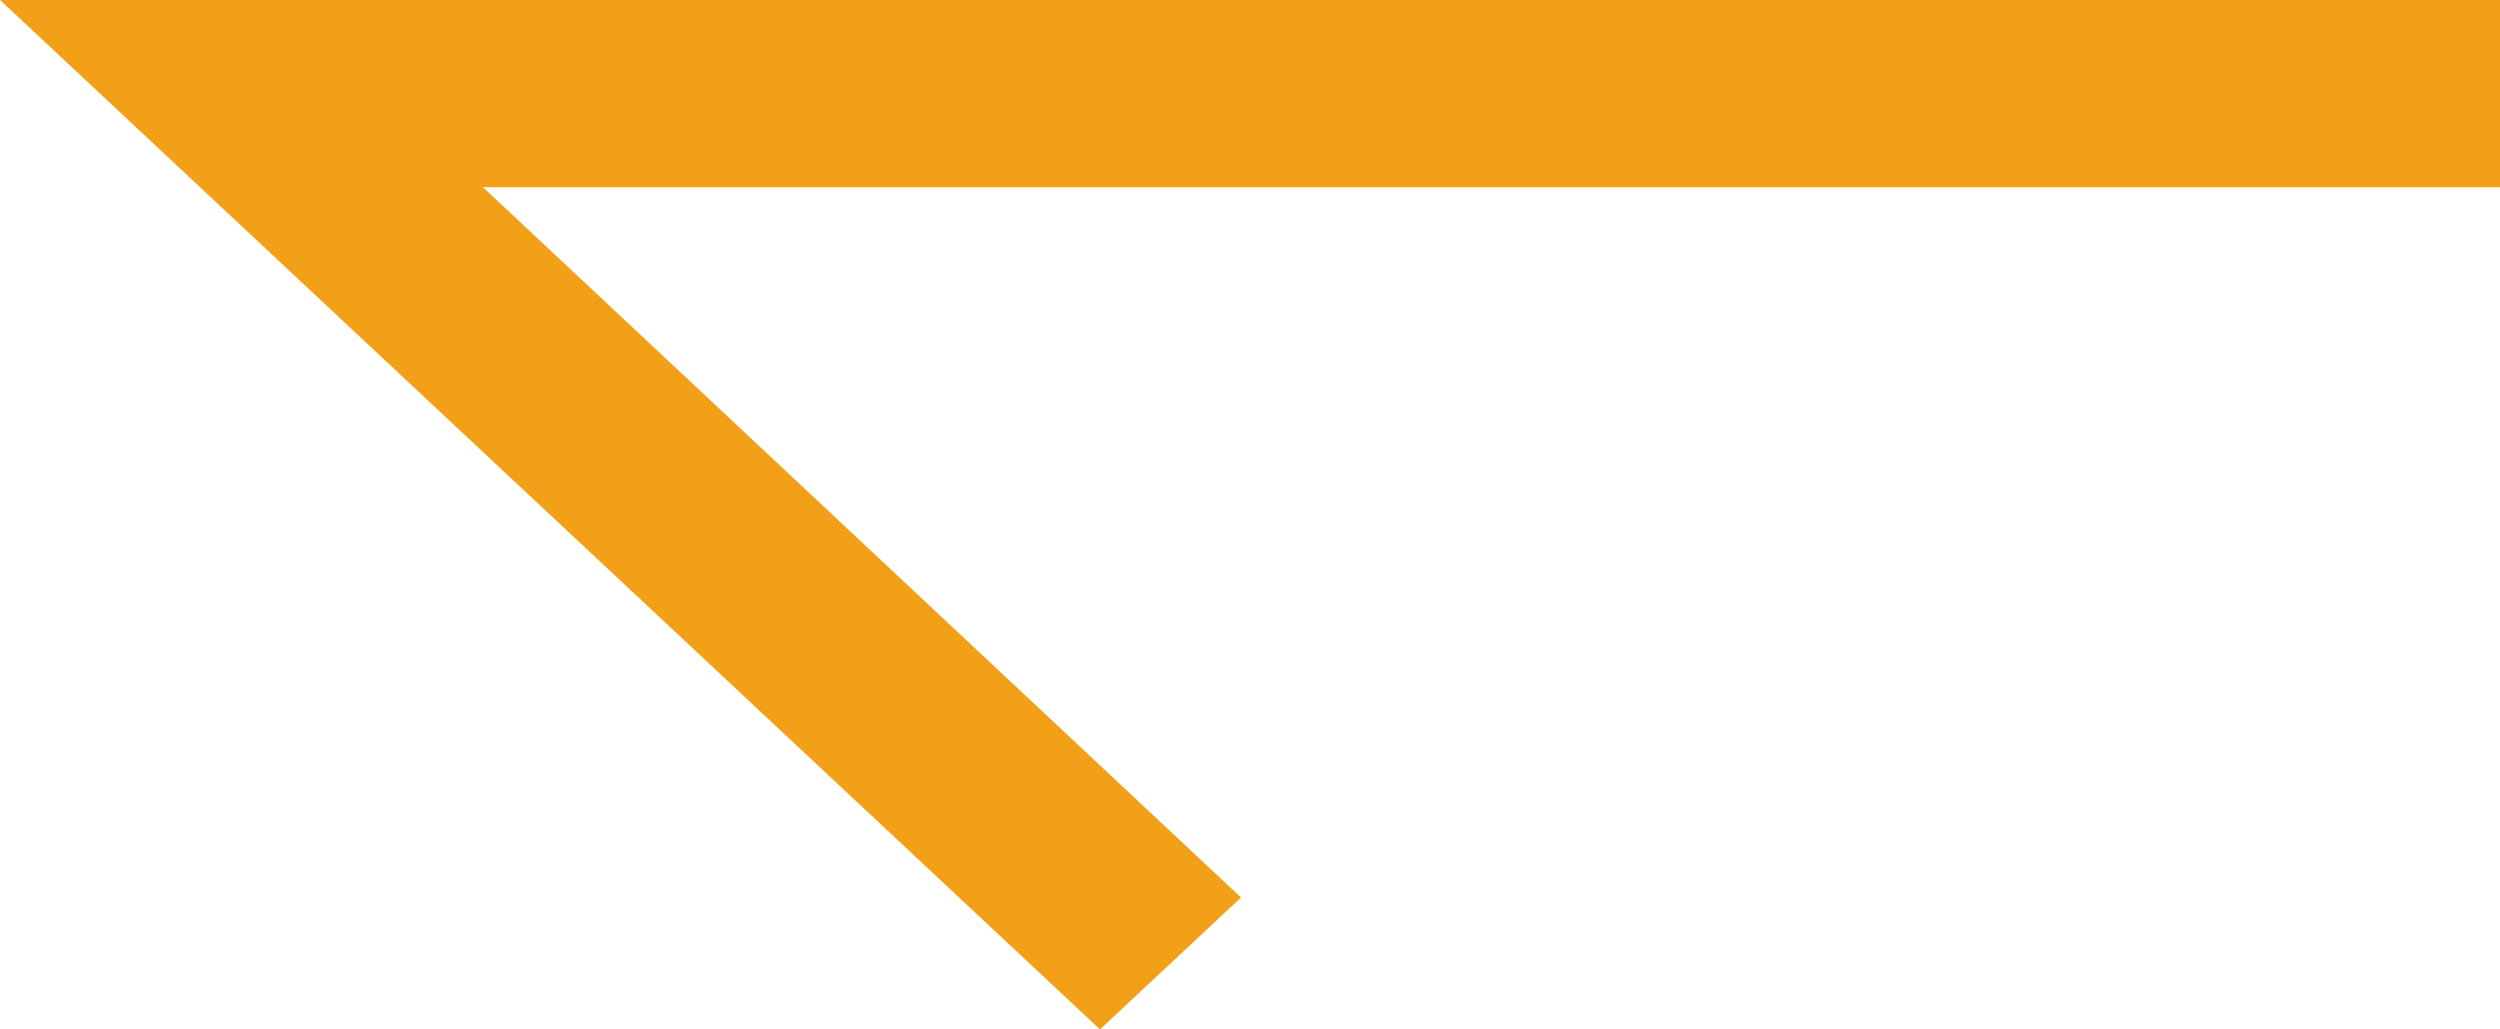 <svg width="17" height="7" viewBox="0 0 17 7" fill="none" xmlns="http://www.w3.org/2000/svg">
<path d="M7.48 7L8.439 6.103L3.284 1.273L17 1.273L17 3.50806e-08L3.284 6.77758e-09L0 1.16829e-06L7.48 7Z" fill="#F1A018"/>
</svg>
